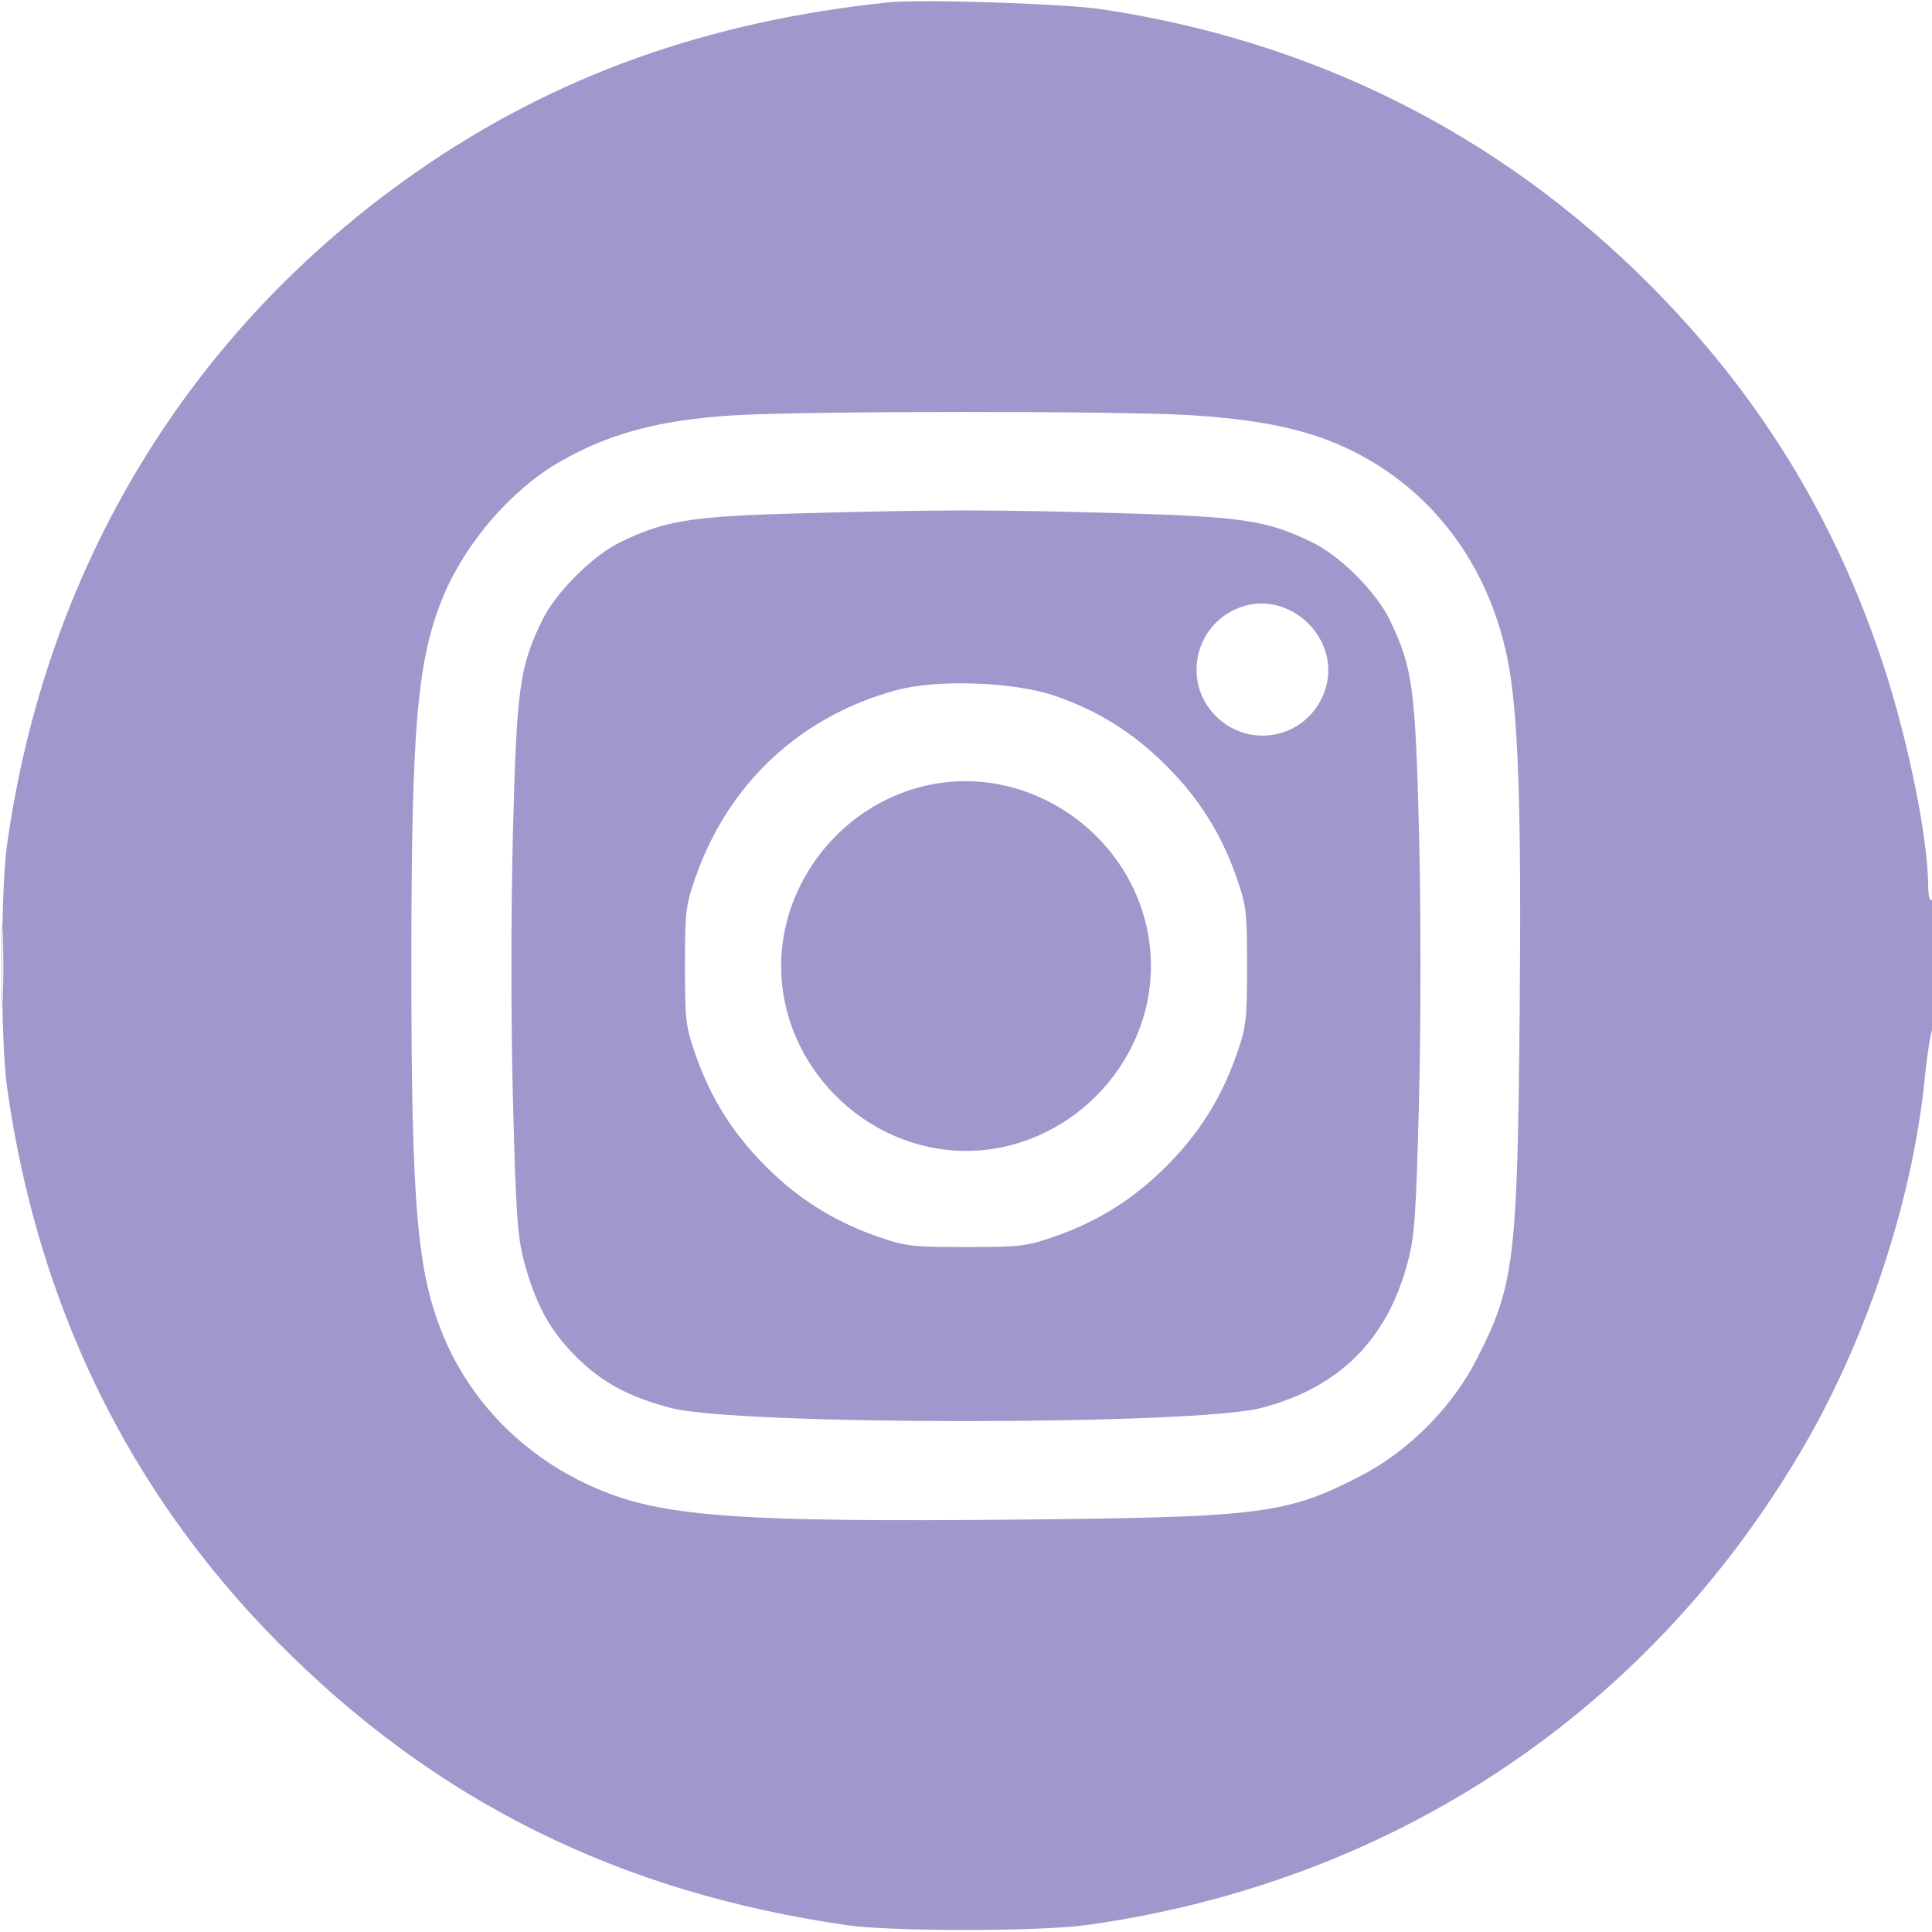 <?xml version="1.0" encoding="UTF-8"?> <svg xmlns="http://www.w3.org/2000/svg" width="94" height="94" viewBox="0 0 94 94" fill="none"><g clip-path="url(#clip0_439_80)"><path fill-rule="evenodd" clip-rule="evenodd" d="M43.237 0.114C34.391 1.035 26.939 3.711 20.26 8.368C9.223 16.064 2.233 27.558 0.34 41.125C0.02 43.418 0.02 50.583 0.34 52.875C1.813 63.434 6.228 72.511 13.454 79.839C21.102 87.594 30.092 92.073 41.218 93.669C43.404 93.983 50.605 93.978 52.876 93.661C67.897 91.565 80.445 83.135 87.9 70.133C90.917 64.872 93.068 58.265 93.643 52.498C93.758 51.342 93.927 50.253 94.019 50.078C94.253 49.628 94.236 43.642 94.001 43.787C93.889 43.856 93.816 43.59 93.814 43.11C93.804 40.765 92.836 36.001 91.62 32.313C89.266 25.172 85.542 19.128 80.207 13.794C72.925 6.512 63.901 1.989 53.574 0.446C51.761 0.174 44.8 -0.049 43.237 0.114ZM35.634 20.211C32.014 20.441 29.546 21.114 27.129 22.531C24.855 23.863 22.655 26.419 21.587 28.968C20.297 32.049 20.014 35.295 20.014 47C20.014 58.705 20.297 61.952 21.587 65.032C23.017 68.445 25.812 71.147 29.385 72.57C32.475 73.8 36.288 74.06 49.387 73.936C61.387 73.823 62.578 73.673 66.186 71.817C68.503 70.626 70.626 68.503 71.818 66.186C73.673 62.578 73.824 61.386 73.937 49.387C74.032 39.306 73.871 34.612 73.34 32.023C72.347 27.178 69.336 23.401 65.023 21.585C63.192 20.814 61.072 20.401 57.925 20.201C54.566 19.986 39.05 19.994 35.634 20.211ZM38.831 24.979C33.623 25.12 32.328 25.33 30.175 26.382C28.821 27.044 27.044 28.821 26.383 30.174C25.279 32.432 25.137 33.465 24.956 40.529C24.858 44.375 24.858 49.625 24.956 53.472C25.099 59.041 25.174 60.141 25.495 61.359C26.04 63.424 26.749 64.731 28.01 65.991C29.27 67.252 30.578 67.962 32.642 68.505C35.88 69.358 58.135 69.354 61.379 68.5C65.184 67.498 67.497 65.186 68.502 61.378C68.83 60.134 68.902 59.084 69.042 53.472C69.136 49.732 69.136 44.268 69.042 40.529C68.865 33.466 68.726 32.452 67.619 30.165C66.955 28.793 65.208 27.046 63.836 26.382C61.621 25.31 60.447 25.134 54.344 24.964C48.093 24.789 45.754 24.792 38.831 24.979ZM60.128 29.635C58.024 30.574 57.554 33.348 59.233 34.917C60.87 36.448 63.491 35.895 64.373 33.833C65.49 31.222 62.717 28.48 60.128 29.635ZM43.604 33.581C38.932 34.855 35.44 38.112 33.84 42.686C33.363 44.05 33.327 44.357 33.327 47C33.327 49.644 33.363 49.95 33.84 51.315C34.58 53.431 35.664 55.155 37.255 56.746C38.846 58.337 40.57 59.42 42.686 60.161C44.051 60.638 44.357 60.674 47.001 60.674C49.644 60.674 49.951 60.638 51.315 60.161C53.432 59.42 55.156 58.337 56.746 56.746C58.337 55.155 59.421 53.431 60.161 51.315C60.638 49.95 60.675 49.644 60.675 47C60.675 44.357 60.638 44.05 60.161 42.686C59.421 40.569 58.337 38.845 56.746 37.255C55.146 35.654 53.413 34.569 51.315 33.852C49.322 33.17 45.59 33.04 43.604 33.581ZM44.889 38.263C40.911 39.246 38.005 42.935 38.005 47C38.005 51.878 42.123 55.996 47.001 55.996C51.884 55.996 55.997 51.883 55.997 47C55.997 41.258 50.443 36.889 44.889 38.263ZM0.076 47C0.076 48.767 0.104 49.49 0.137 48.607C0.171 47.723 0.171 46.277 0.137 45.394C0.104 44.51 0.076 45.233 0.076 47Z" fill="#A197CC"></path></g><defs><clipPath id="clip0_439_80"><rect width="94" height="94" fill="white"></rect></clipPath></defs></svg> 